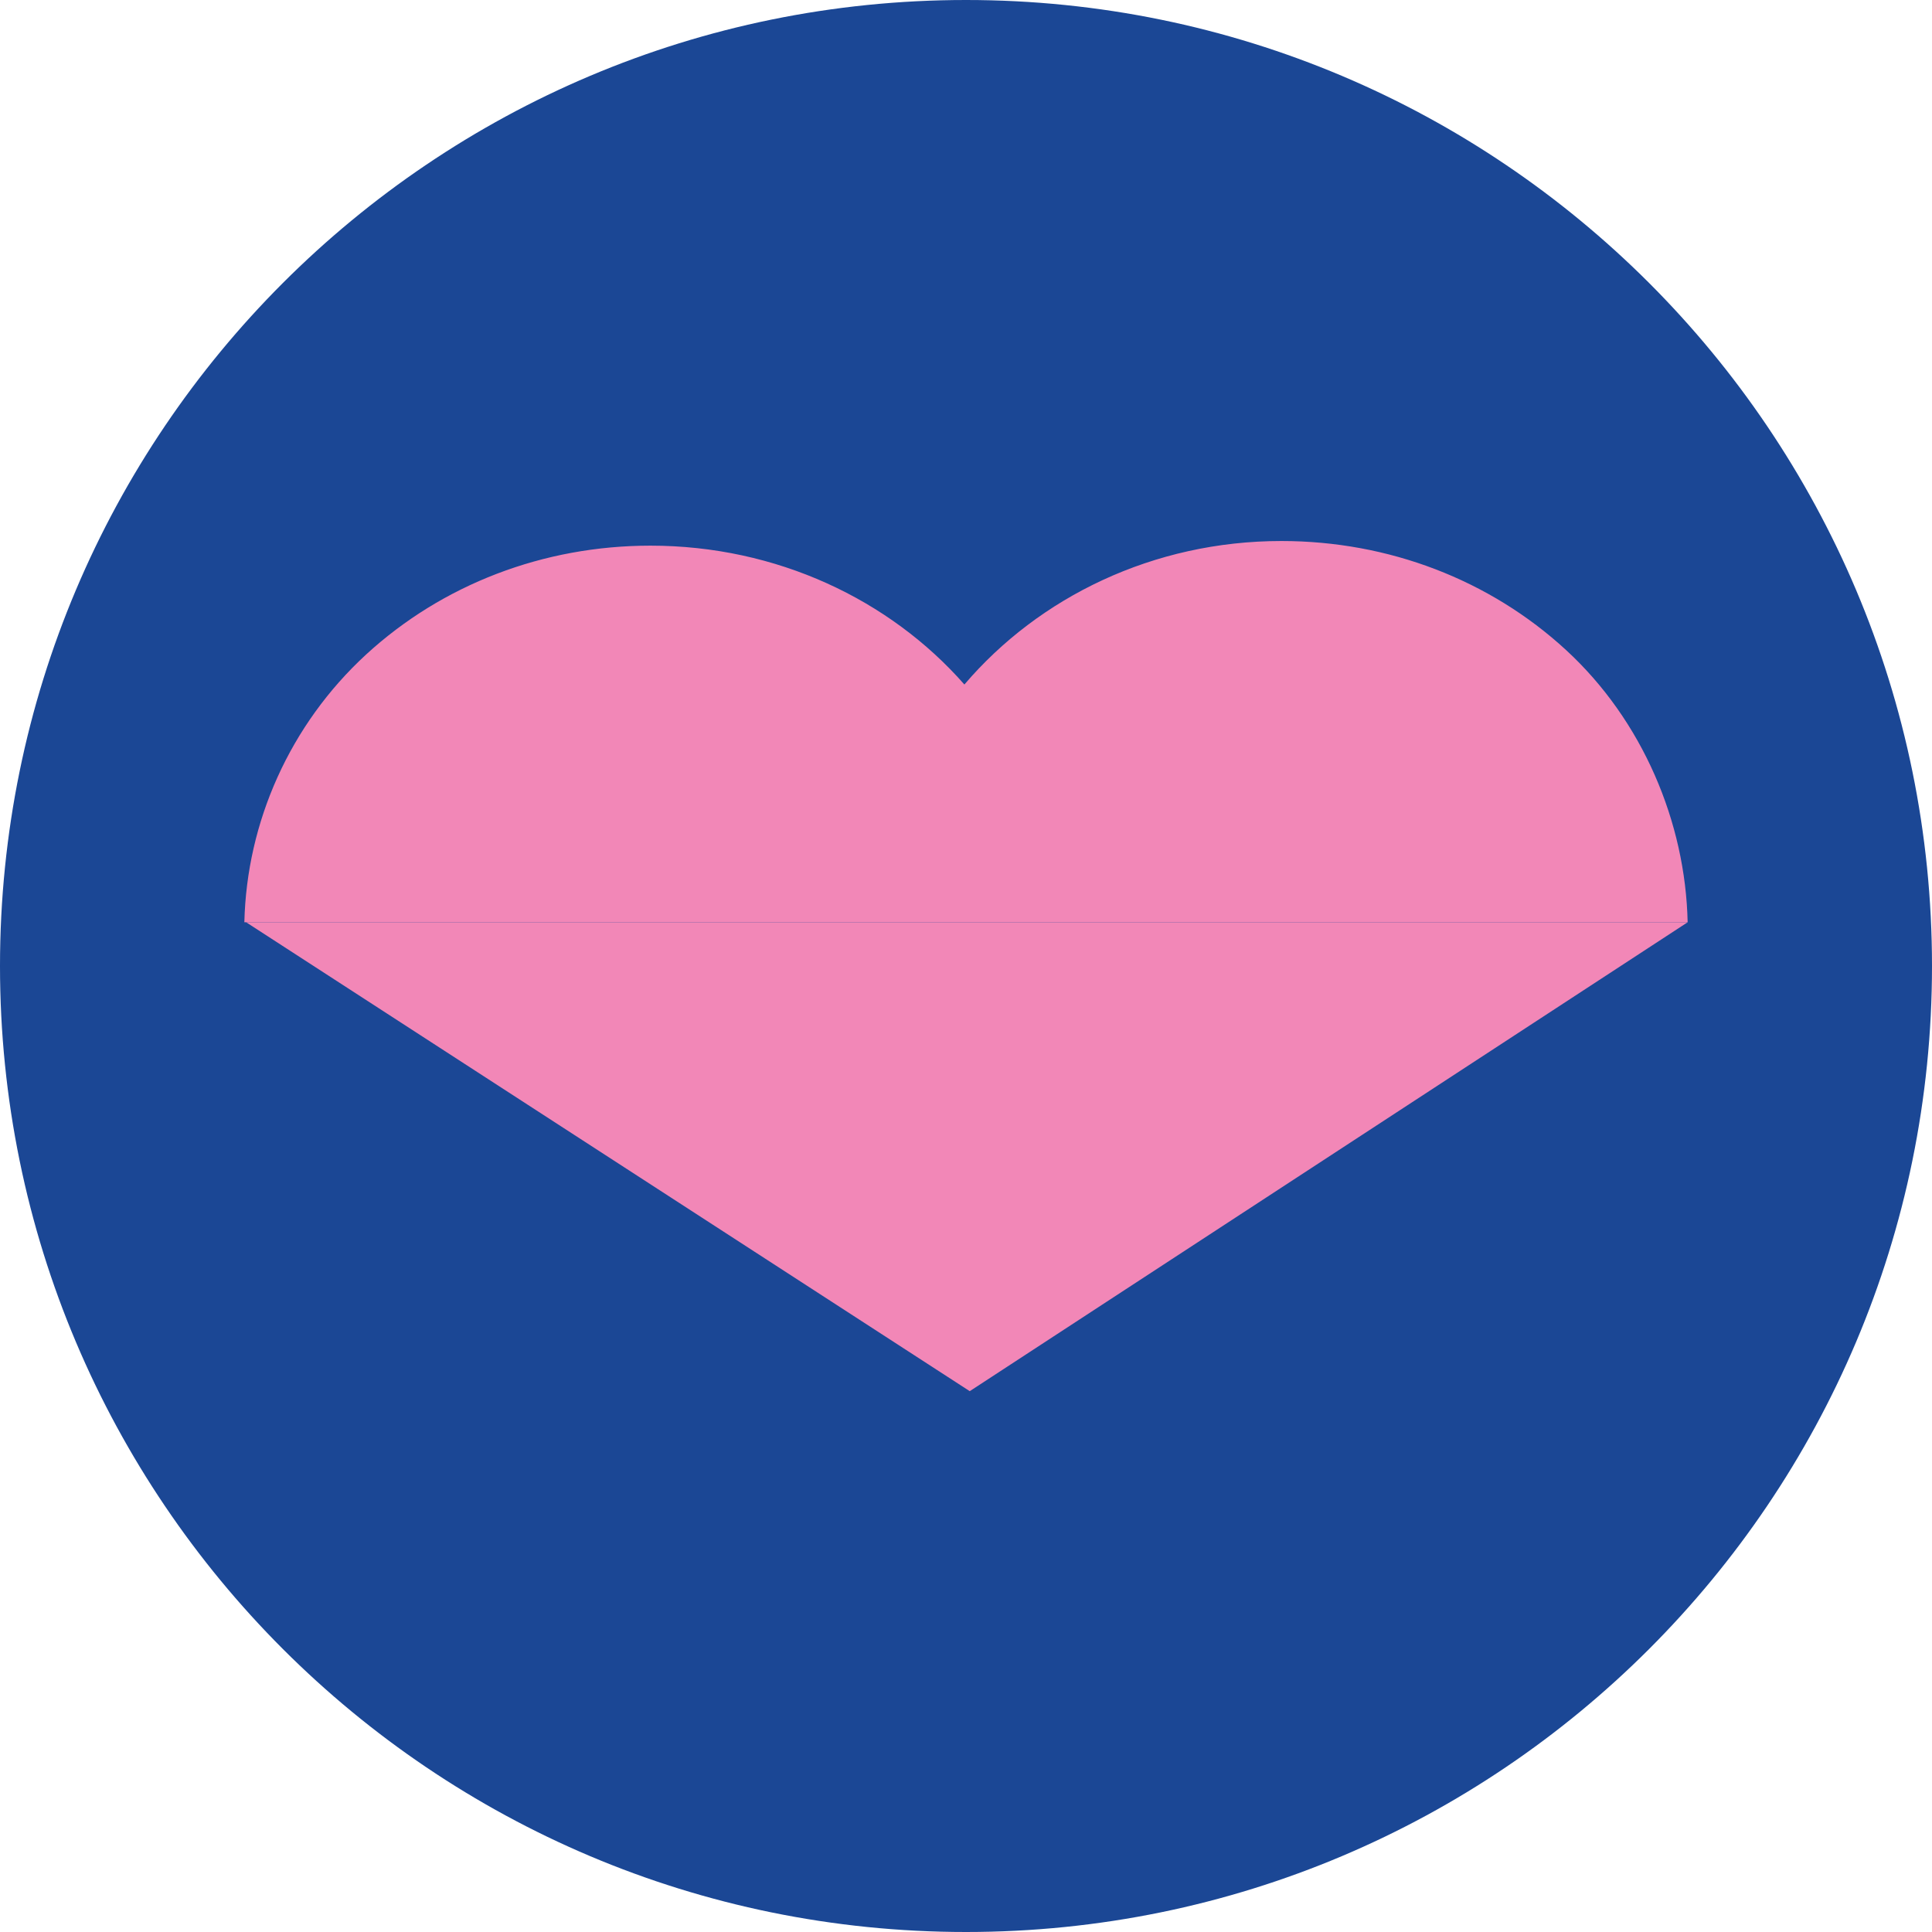 <?xml version="1.0" standalone="no"?>
<!DOCTYPE svg PUBLIC "-//W3C//DTD SVG 1.1//EN" "http://www.w3.org/Graphics/SVG/1.1/DTD/svg11.dtd">
<!--Generator: Xara Designer (www.xara.com), SVG filter version: 6.7.0.0-->
<svg fill="none" fill-rule="evenodd" stroke="black" stroke-width="0.501" stroke-linejoin="bevel" stroke-miterlimit="10" font-family="Times New Roman" font-size="16" style="font-variant-ligatures:none" xmlns:xlink="http://www.w3.org/1999/xlink" xmlns="http://www.w3.org/2000/svg" version="1.1" overflow="visible" width="10.824pt" height="10.824pt" viewBox="252.829 -308.965 10.824 10.824">
 <defs>
	</defs>
 <g id="Layer 1" transform="scale(1 -1)">
  <path d="M 258.241,298.141 C 261.23,298.141 263.653,300.564 263.653,303.553 C 263.653,306.542 261.23,308.965 258.241,308.965 C 255.252,308.965 252.829,306.542 252.829,303.553 C 252.829,300.564 255.252,298.141 258.241,298.141 Z" stroke="none" fill="#1b4795" stroke-width="0.076" fill-rule="nonzero" stroke-linejoin="miter" marker-start="none" marker-end="none"/>
  <path d="M 254.208,303.798 L 258.262,301.171 L 262.284,303.798 L 254.208,303.798 Z" stroke="none" fill="#f287b7" stroke-width="0.076" fill-rule="nonzero" stroke-linejoin="miter" marker-start="none" marker-end="none"/>
  <path d="M 261.603,305.323 C 261.175,305.717 260.608,305.934 260.008,305.934 C 259.291,305.934 258.65,305.62 258.232,305.13 C 257.814,305.606 257.18,305.908 256.473,305.908 C 255.874,305.908 255.308,305.691 254.88,305.298 C 254.453,304.905 254.211,304.359 254.198,303.798 L 262.284,303.798 C 262.272,304.359 262.031,304.929 261.603,305.323 Z" stroke="none" fill="#f287b7" stroke-width="0.076" fill-rule="nonzero" stroke-linejoin="miter" marker-start="none" marker-end="none"/>
 </g>
</svg>
